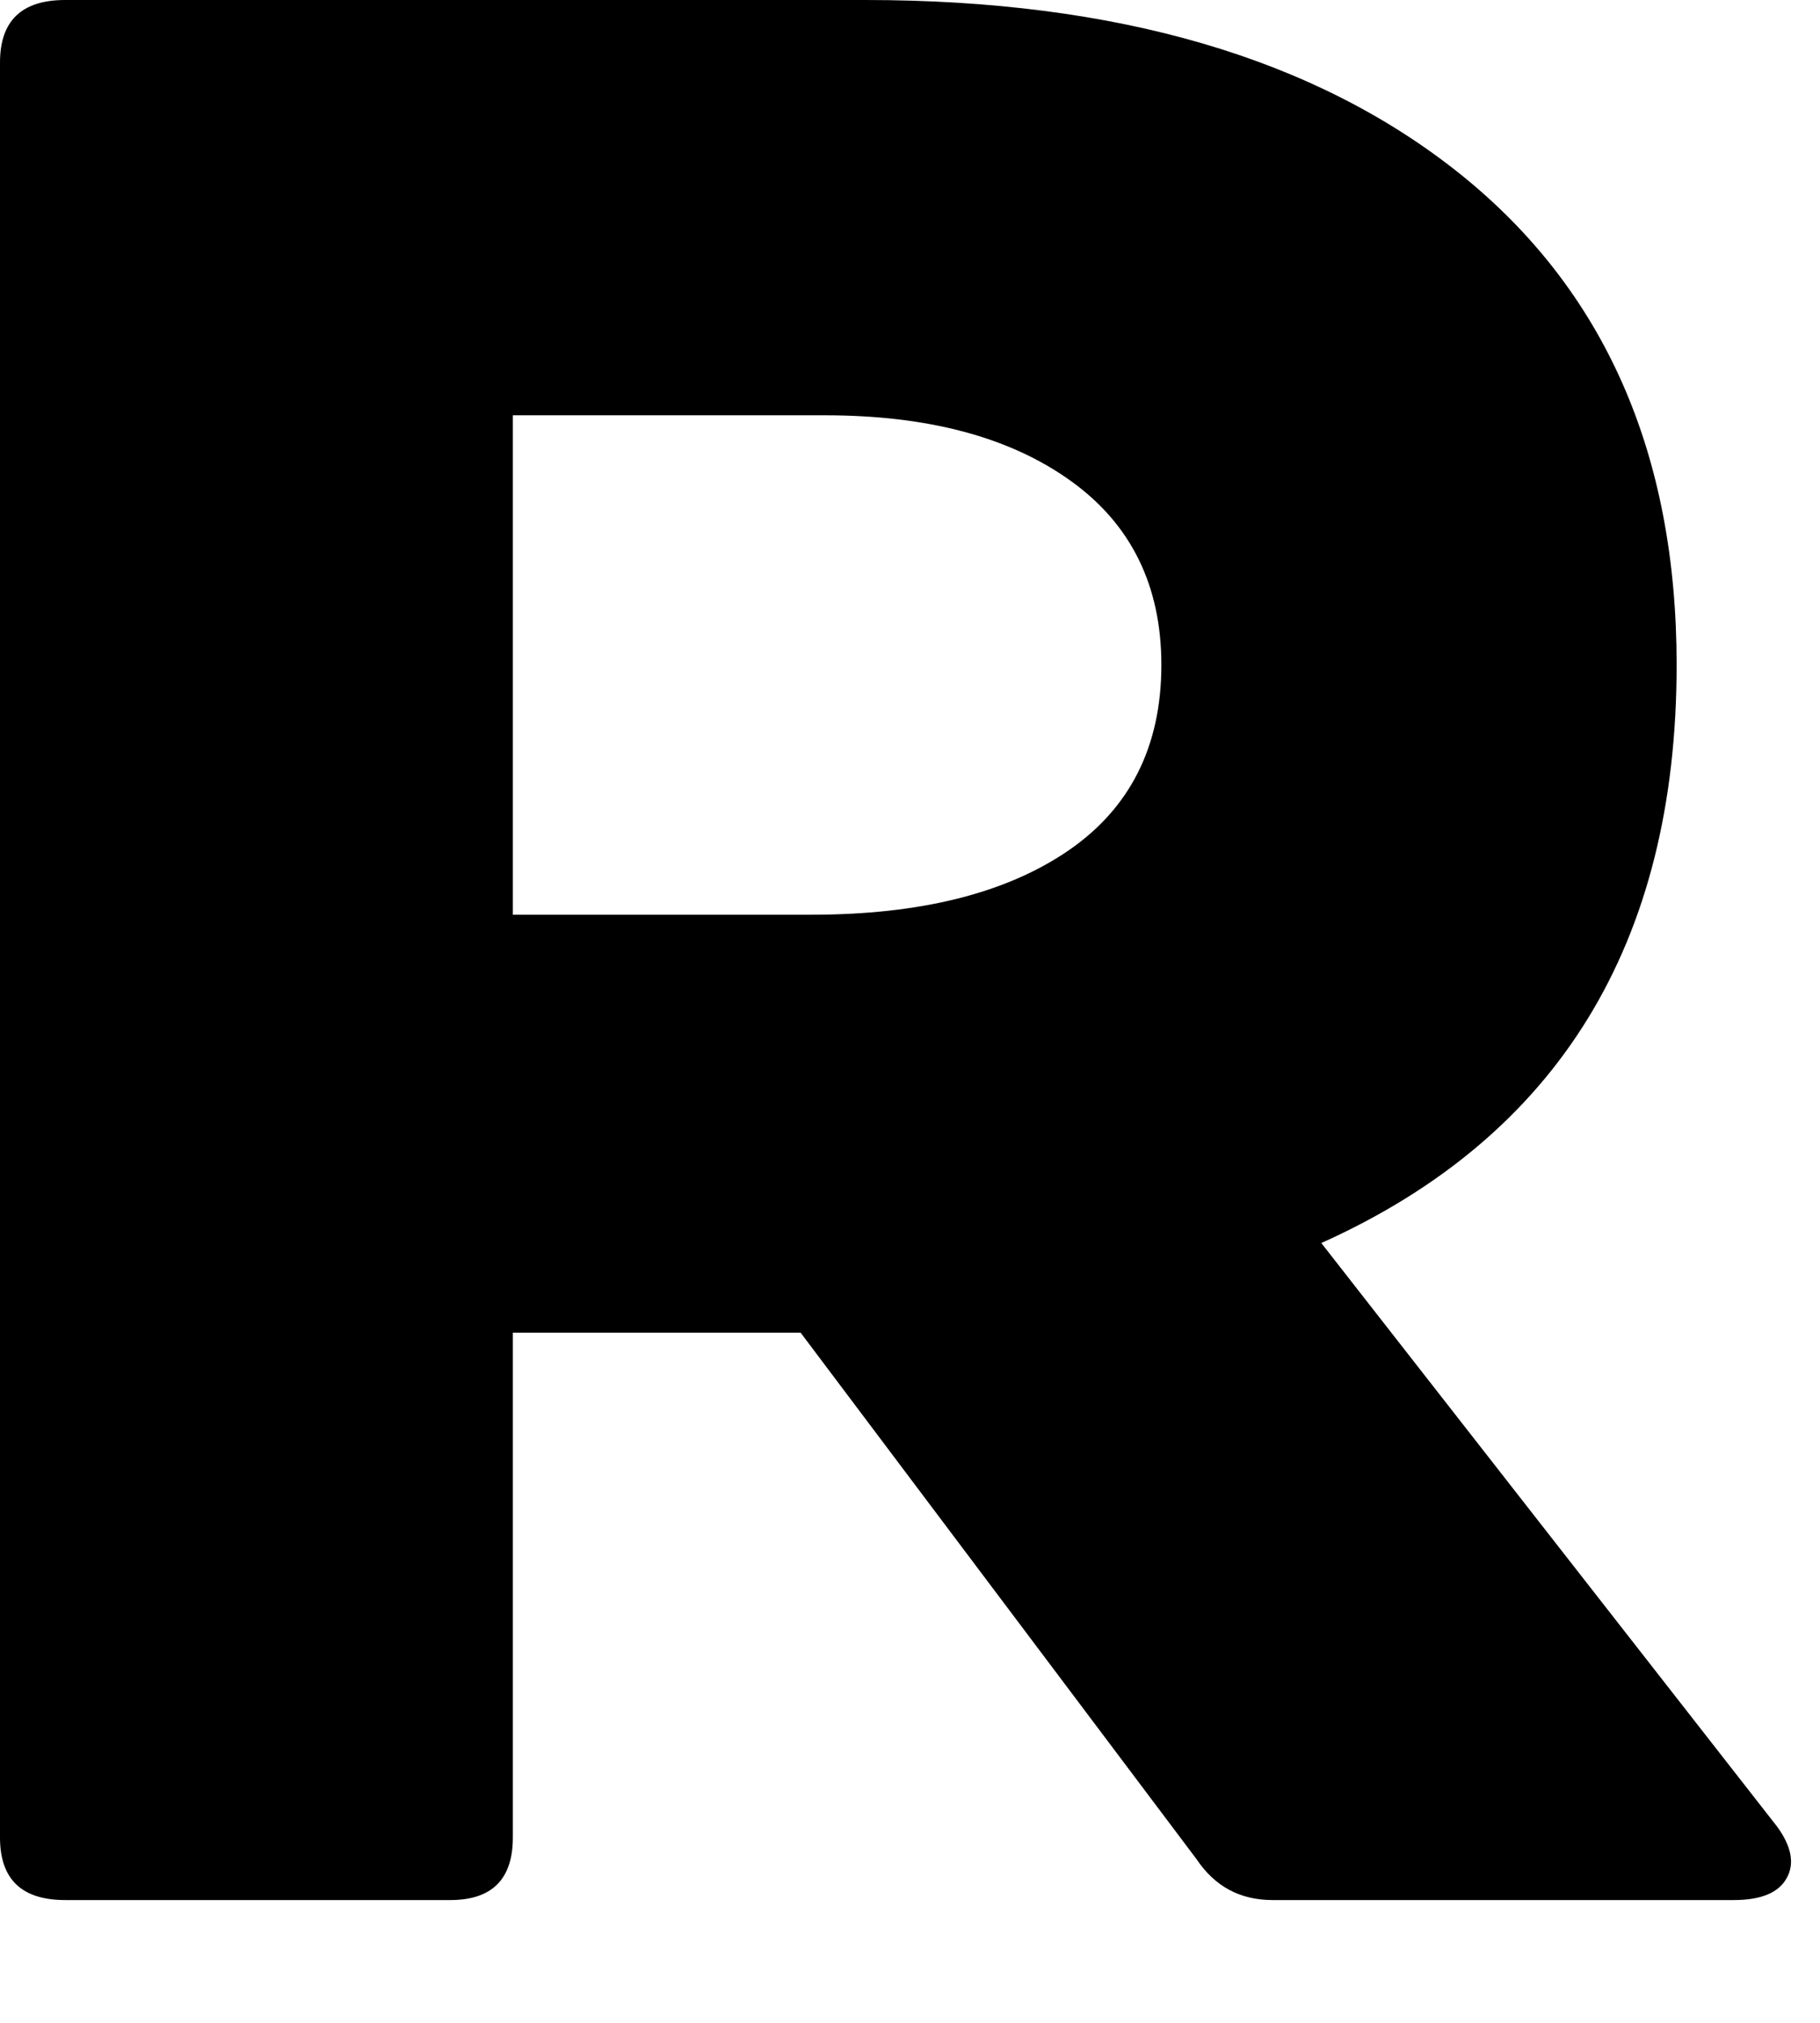 <?xml version="1.0" encoding="utf-8"?>
<svg xmlns="http://www.w3.org/2000/svg" fill="none" height="100%" overflow="visible" preserveAspectRatio="none" style="display: block;" viewBox="0 0 9 10" width="100%">
<path d="M8.788 9.03C8.86 9.129 8.875 9.214 8.835 9.285C8.795 9.357 8.708 9.393 8.574 9.393H6.293C6.131 9.393 6.007 9.325 5.917 9.191L3.959 6.588H2.536V9.084C2.536 9.29 2.433 9.393 2.227 9.393H0.322C0.107 9.393 0 9.29 0 9.084V0.309C0 0.103 0.107 0 0.322 0H4.279C5.524 0 6.503 0.287 7.219 0.859C7.934 1.432 8.291 2.241 8.291 3.287C8.291 4.665 7.706 5.618 6.534 6.145L8.788 9.03ZM2.536 2.053V4.522H4.012C4.549 4.522 4.971 4.417 5.28 4.207C5.588 3.997 5.743 3.69 5.743 3.287C5.743 2.895 5.593 2.59 5.293 2.376C4.993 2.161 4.589 2.053 4.079 2.053H2.536Z" fill="black" id="Path 469"/>
</svg>